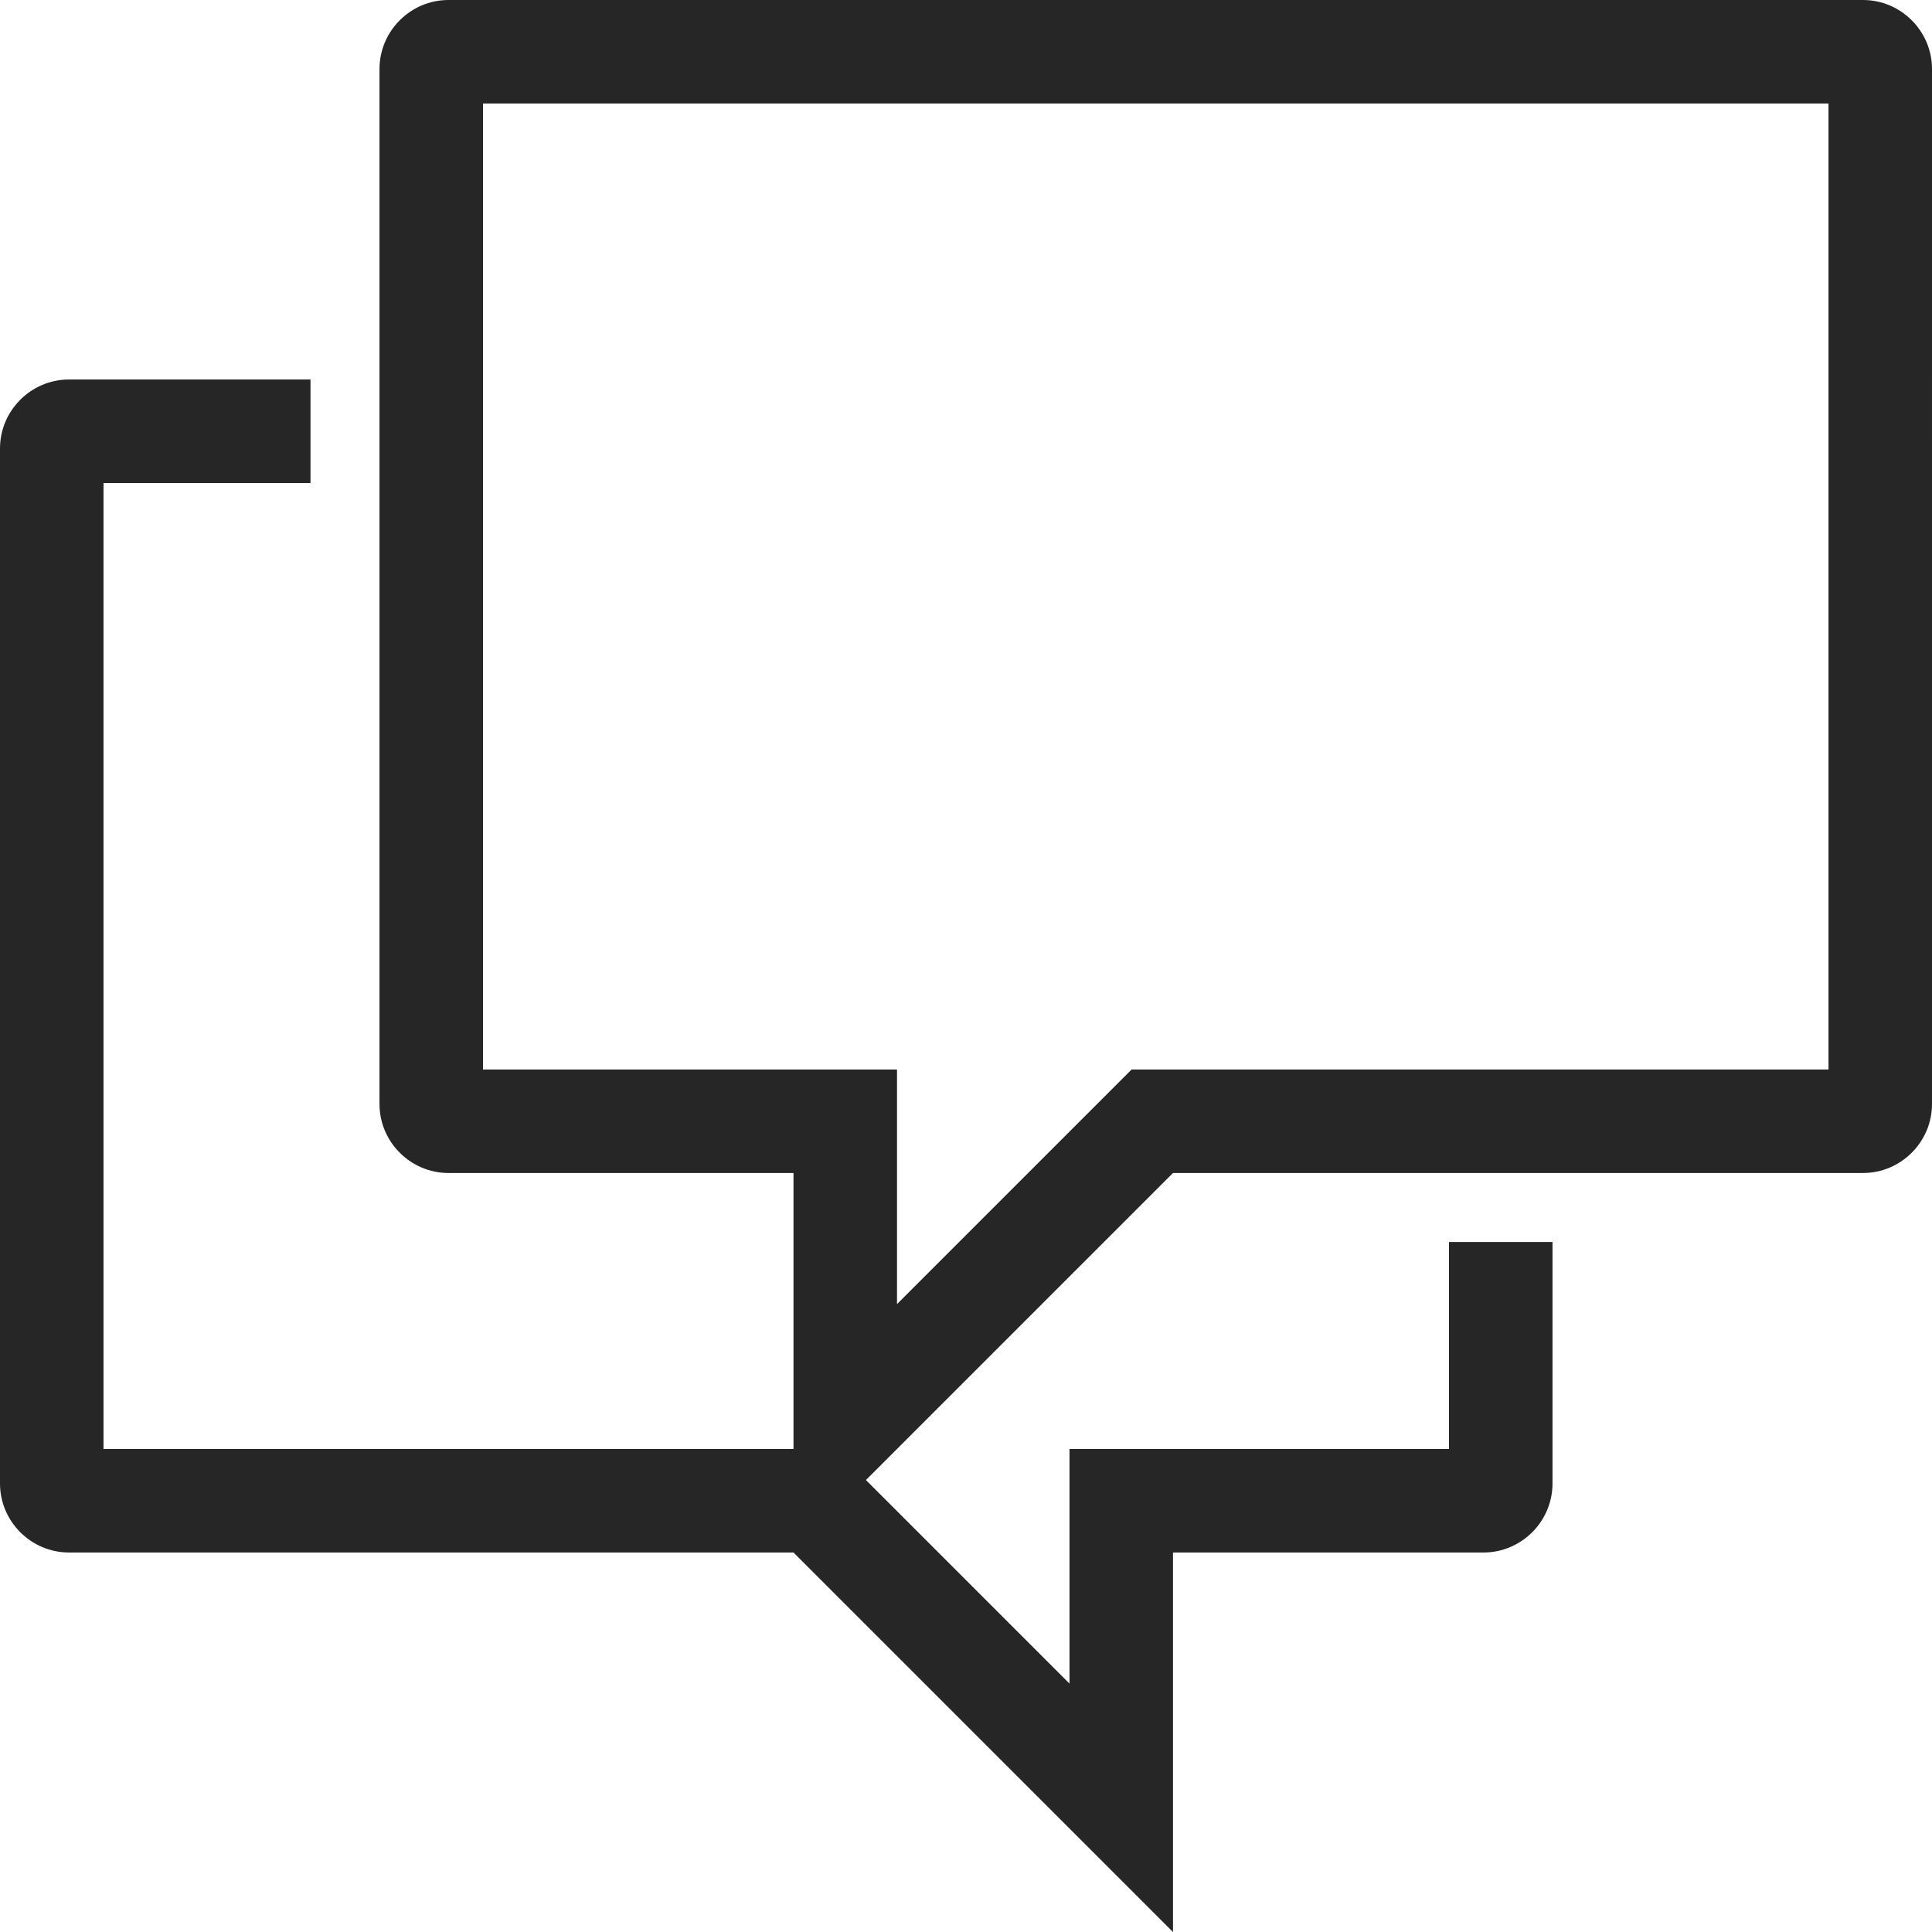 <?xml version="1.0" encoding="utf-8"?>
<!-- Generator: Adobe Illustrator 25.2.3, SVG Export Plug-In . SVG Version: 6.00 Build 0)  -->
<svg version="1.1" id="Ebene_1" xmlns="http://www.w3.org/2000/svg" xmlns:xlink="http://www.w3.org/1999/xlink" x="0px" y="0px"
	 viewBox="0 0 56 56" style="enable-background:new 0 0 56 56;" xml:space="preserve">
<style type="text/css">
	.st0{fill:#262626;}
</style>
<path class="st0" d="M54,0H13c-1.1,0-2,0.9-2,2v30c0,1.1,0.9,2,2,2h10v8H3V14h6v-3H2c-1.1,0-2,0.9-2,2v30c0,1.1,0.9,2,2,2h21l11,11
	V45h9c1.1,0,2-0.9,2-2v-7h-3v6H31v6.8l-5.9-5.9L34,34h20c1.1,0,2-0.9,2-2V2C56,0.9,55.1,0,54,0z M53,31H32.8L26,37.8V31H14V3h39V31z
	"/>
</svg>

